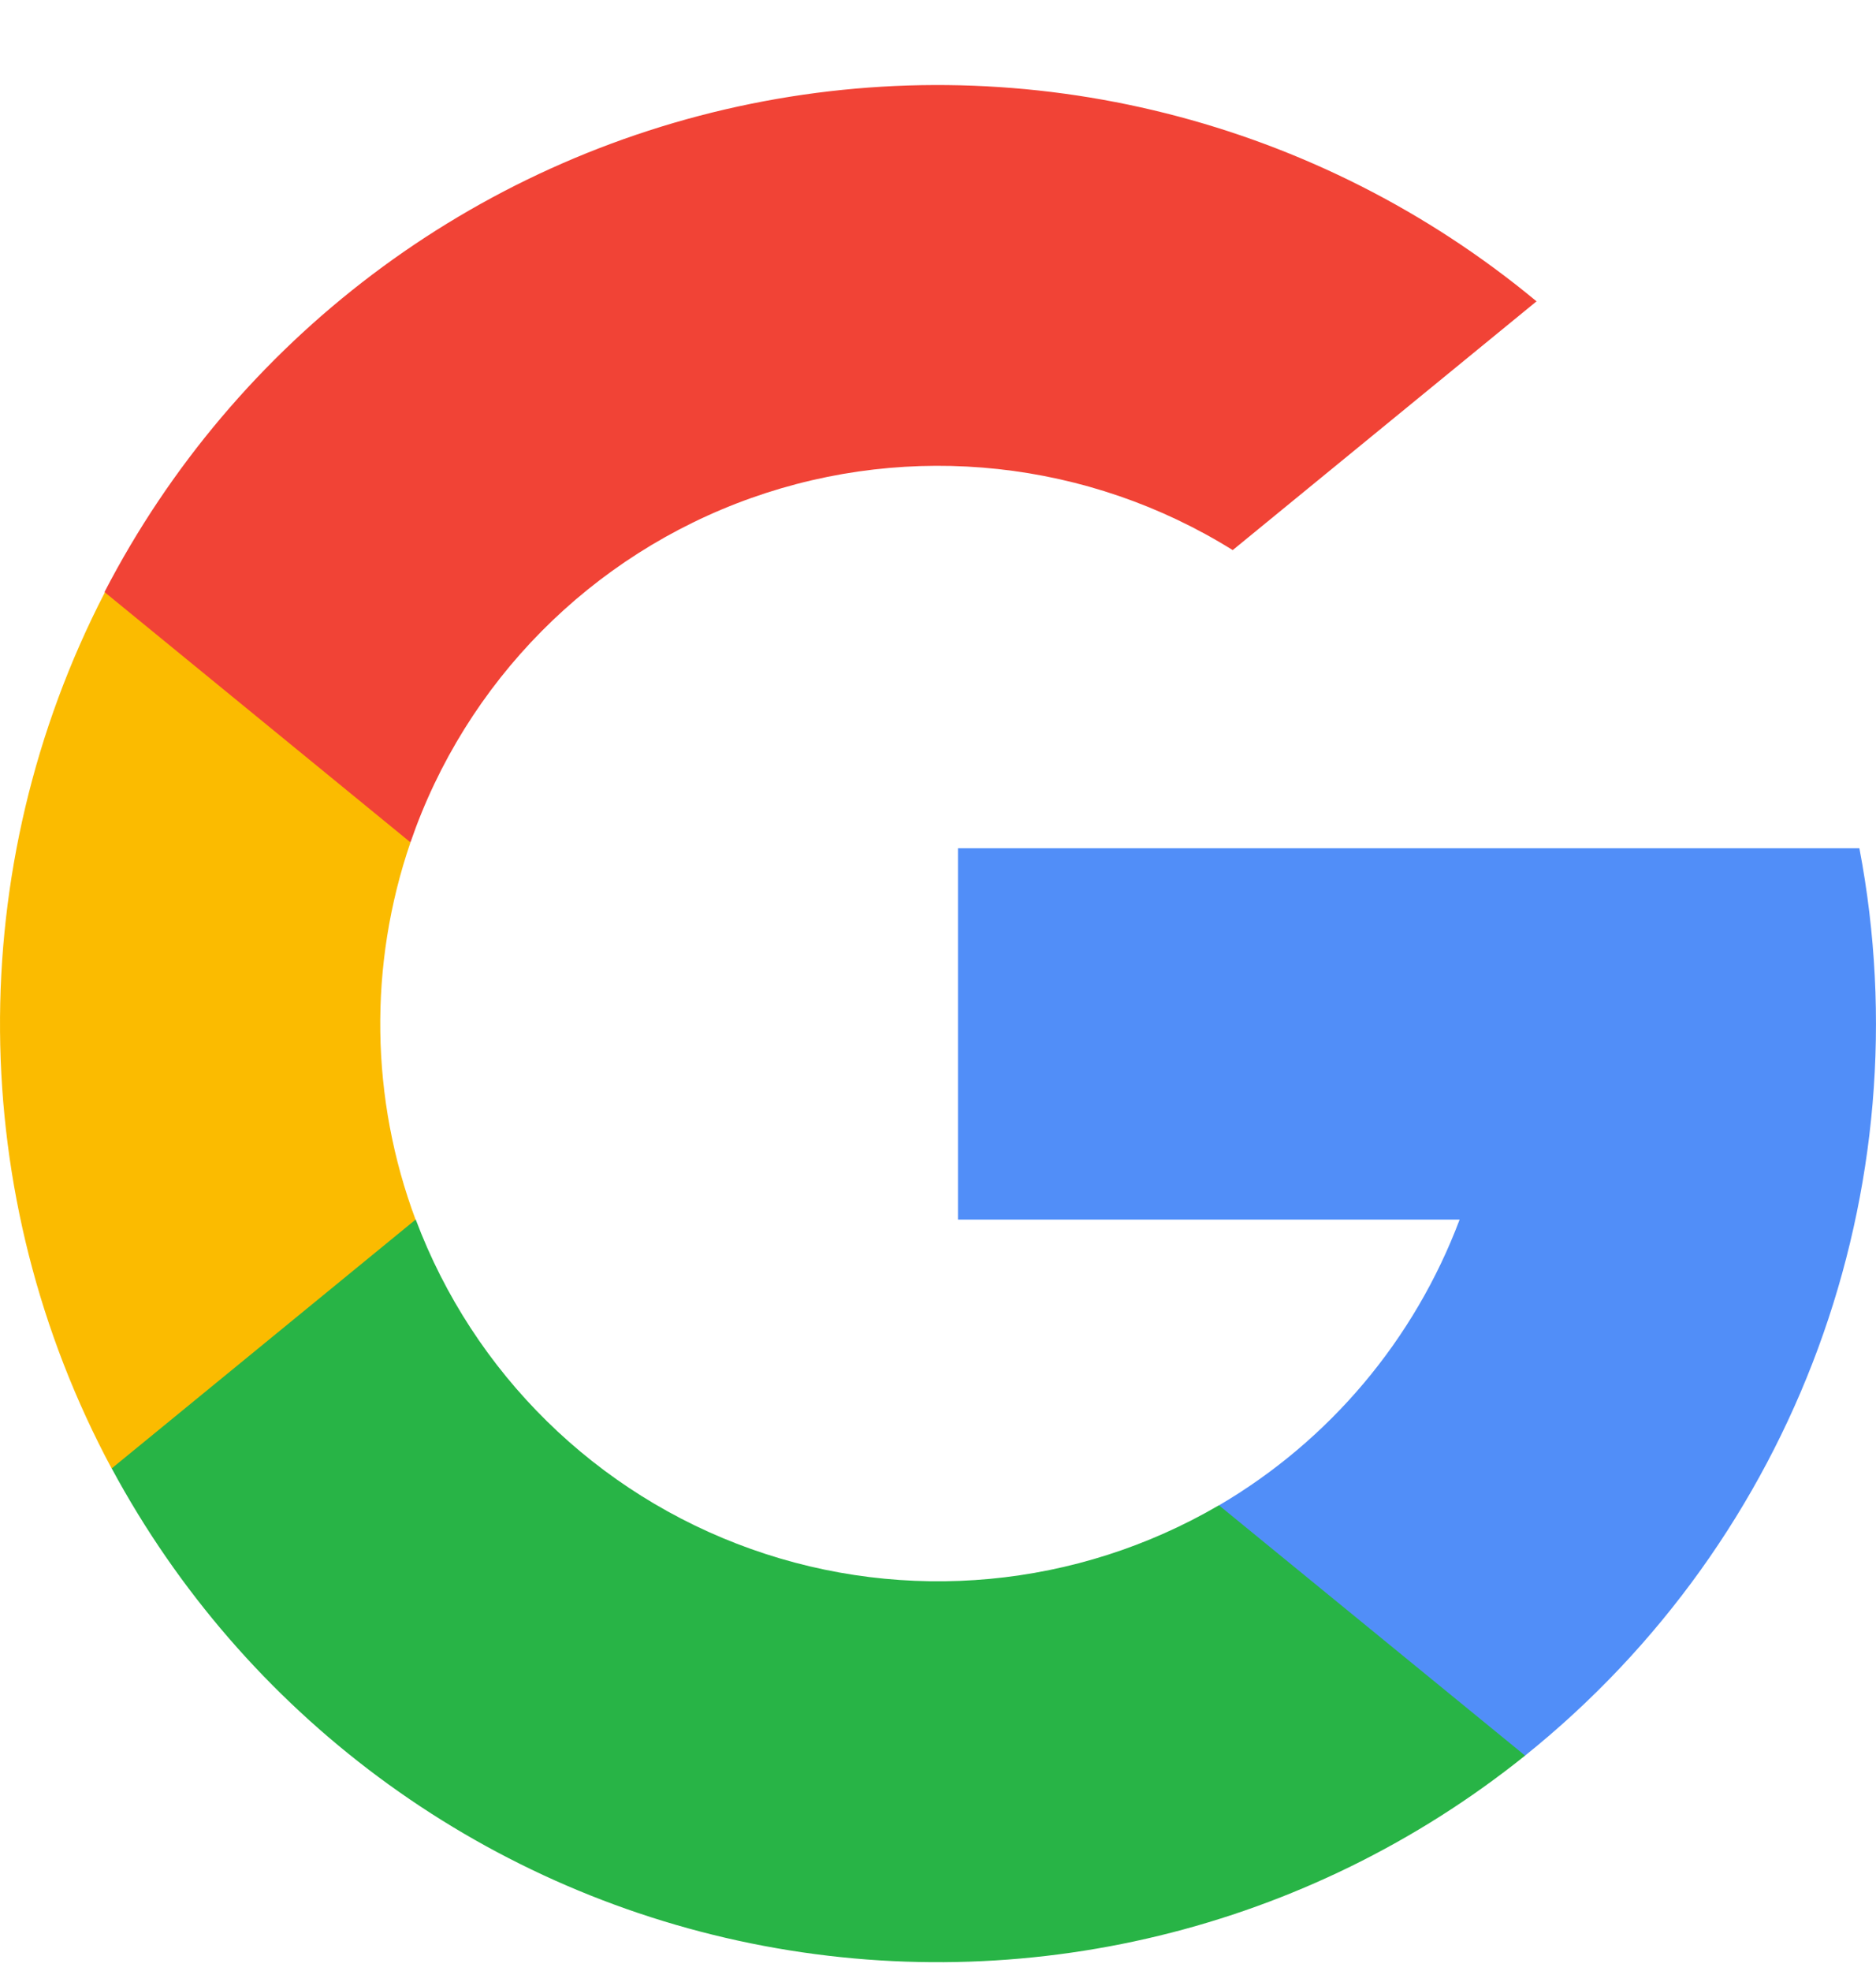 <svg width="20" height="21" viewBox="0 0 20 21" fill="none" xmlns="http://www.w3.org/2000/svg">
<path d="M4.432 12.992L3.736 15.594L1.192 15.649C-0.371 12.739 -0.398 9.245 1.118 6.311L3.383 6.727L4.375 8.978C3.928 10.284 3.948 11.704 4.431 12.996L4.432 12.992Z" fill="#FBBB00"/>
<path d="M19.823 9.038C20.515 12.671 19.144 16.39 16.259 18.705L13.405 18.559L12.997 16.038C14.175 15.347 15.08 14.272 15.561 12.994H10.213V9.038H19.818H19.823Z" fill="#518EF8"/>
<path d="M16.259 18.705C13.942 20.564 10.919 21.297 8.008 20.706C5.097 20.115 2.6 18.26 1.191 15.645L4.432 12.993C5.048 14.633 6.356 15.917 8.007 16.504C9.657 17.091 11.482 16.921 12.995 16.038L16.259 18.705Z" fill="#28B446"/>
<path d="M16.383 3.209L13.142 5.861C11.605 4.904 9.715 4.7 8.009 5.306C6.303 5.912 4.965 7.263 4.376 8.975L1.114 6.308C2.506 3.621 5.039 1.708 8.005 1.106C10.971 0.504 14.049 1.277 16.379 3.209H16.383Z" fill="#F14336"/>
</svg>
